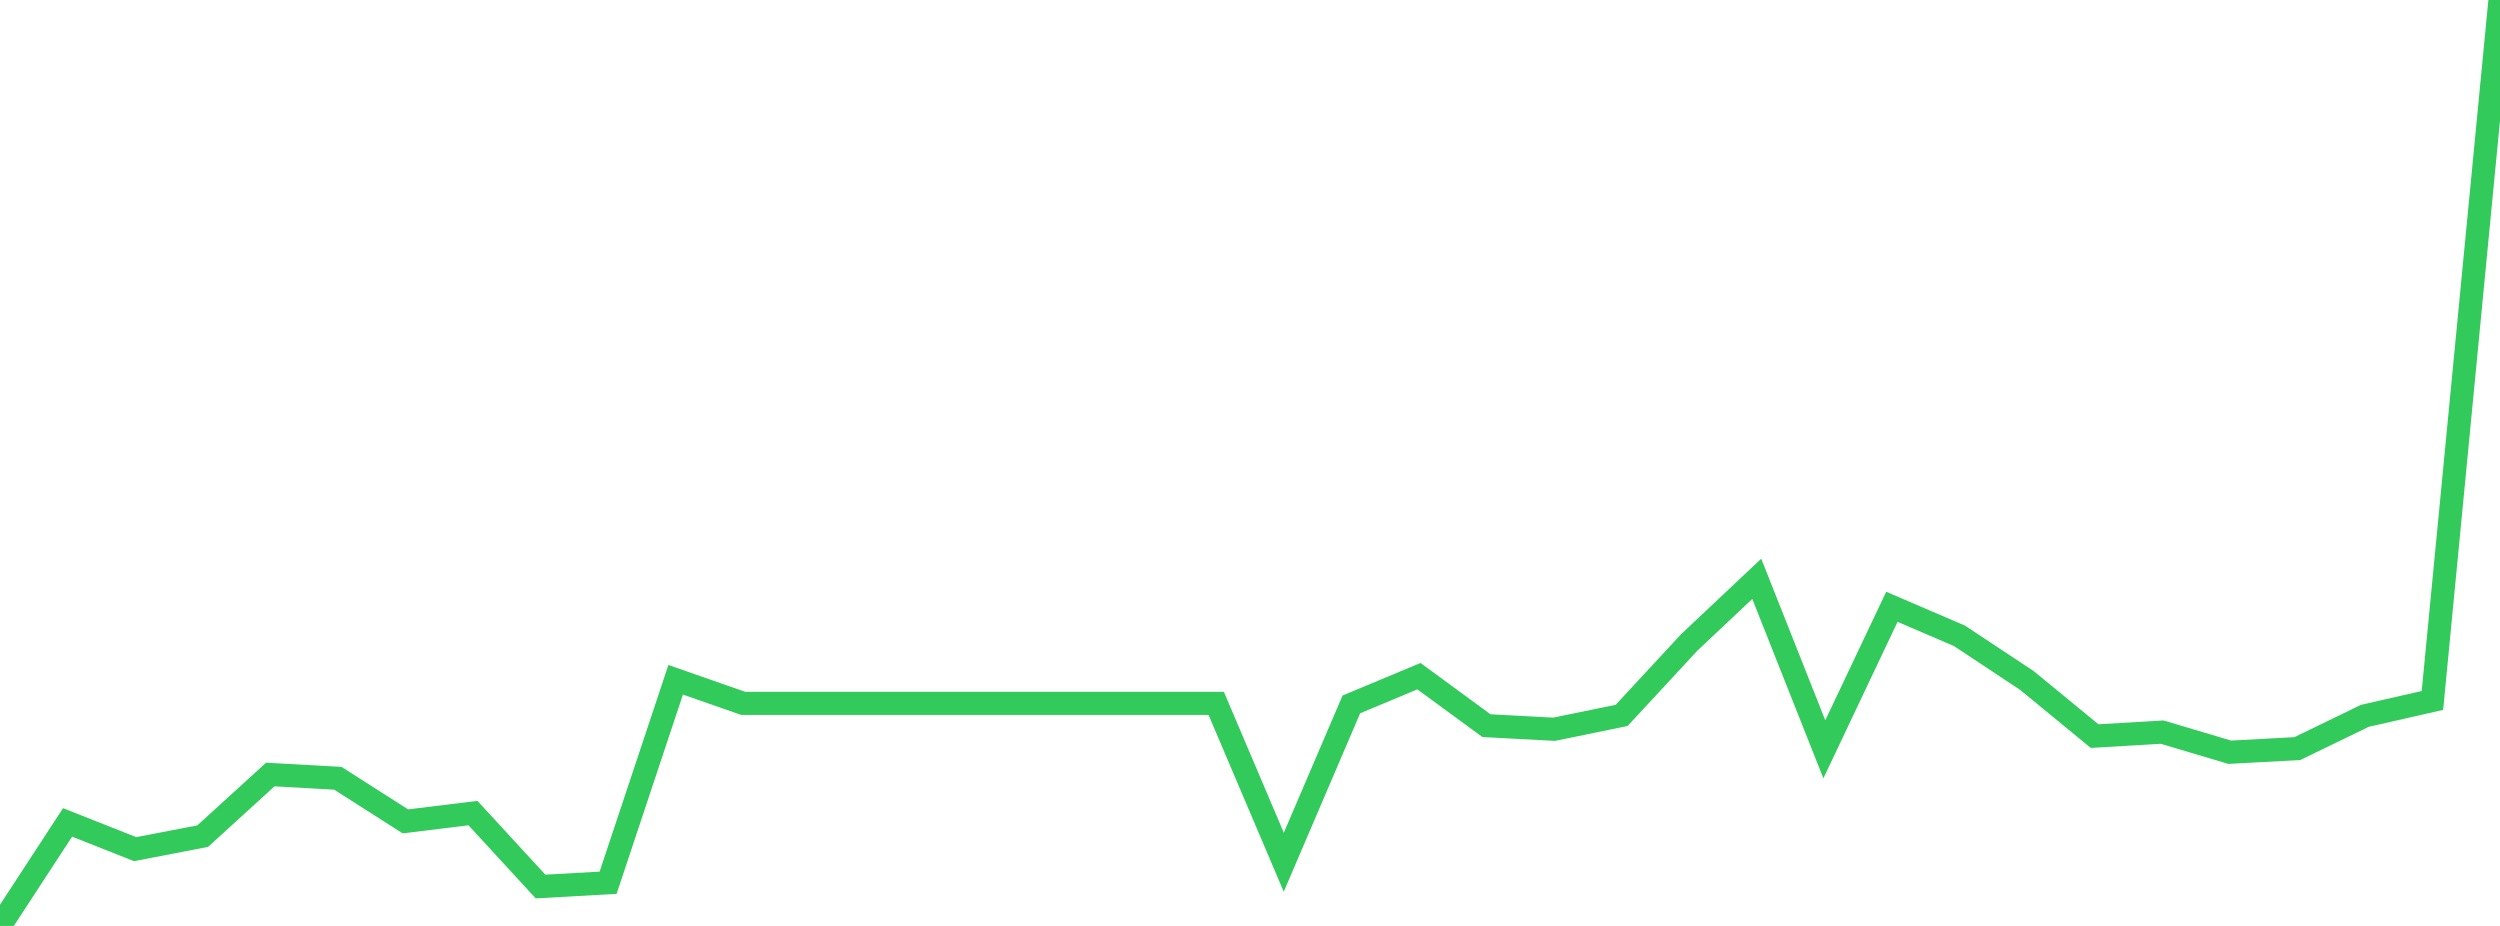 <?xml version="1.0" standalone="no"?>
<!DOCTYPE svg PUBLIC "-//W3C//DTD SVG 1.1//EN" "http://www.w3.org/Graphics/SVG/1.1/DTD/svg11.dtd">

<svg width="135" height="50" viewBox="0 0 135 50" preserveAspectRatio="none" 
  xmlns="http://www.w3.org/2000/svg"
  xmlns:xlink="http://www.w3.org/1999/xlink">


<polyline points="0.0, 50.0 3.649, 44.41 7.297, 45.854 10.946, 45.151 14.595, 41.824 18.243, 42.027 21.892, 44.354 25.541, 43.907 29.189, 47.872 32.838, 47.668 36.486, 36.708 40.135, 37.982 43.784, 37.982 47.432, 37.982 51.081, 37.982 54.73, 37.982 58.378, 37.982 62.027, 37.982 65.676, 37.982 69.324, 46.561 72.973, 38.038 76.622, 36.513 80.27, 39.186 83.919, 39.38 87.568, 38.632 91.216, 34.694 94.865, 31.256 98.514, 40.463 102.162, 32.767 105.811, 34.335 109.459, 36.751 113.108, 39.75 116.757, 39.535 120.405, 40.621 124.054, 40.424 127.703, 38.655 131.351, 37.824 135.0, 0.0" fill="none" stroke="#32ca5b" stroke-width="1.25"/>

</svg>